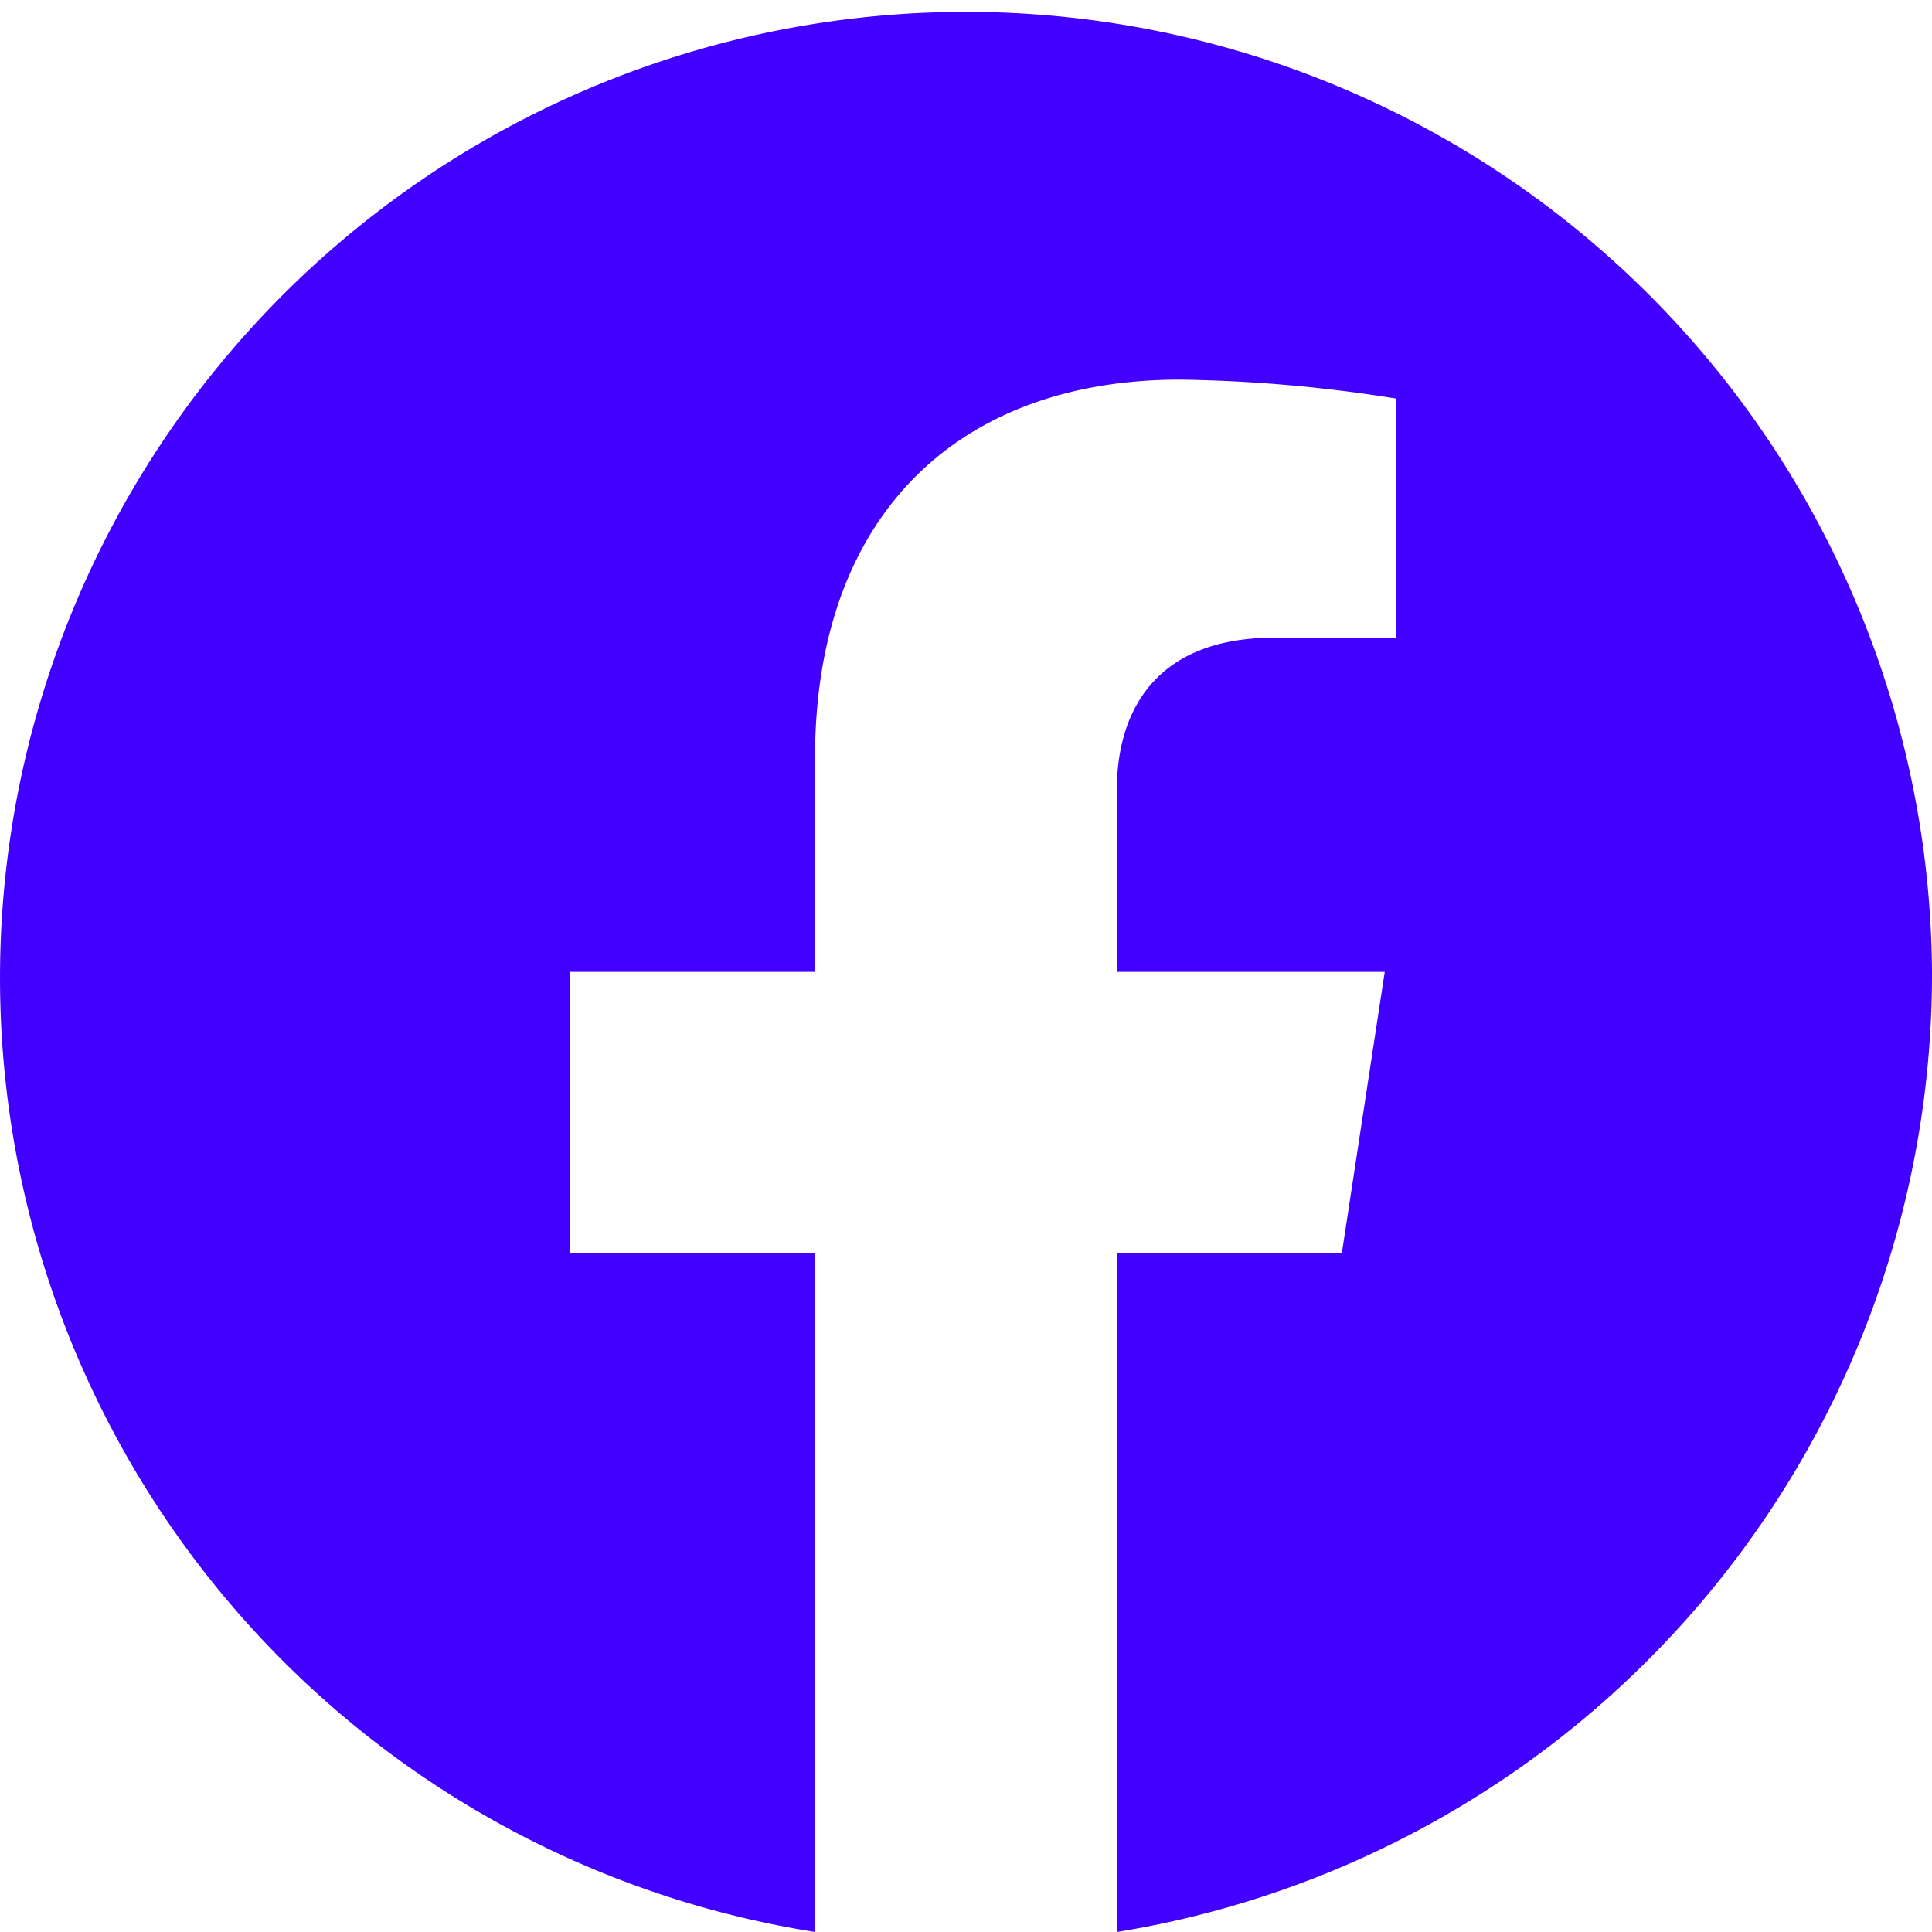 <svg id="Facebook" xmlns="http://www.w3.org/2000/svg" width="50" height="50" viewBox="0 0 50 50">
  <path id="Icon_awesome-facebook" data-name="Icon awesome-facebook" d="M50.563,25.715A25,25,0,1,0,21.656,50.563V32.985H15.305V25.715h6.351V20.173c0-6.3,3.73-9.785,9.443-9.785a38.249,38.249,0,0,1,5.6.491v6.187H33.542c-3.1,0-4.074,1.939-4.074,3.928v4.721H36.4l-1.109,7.271H29.469V50.563A25.115,25.115,0,0,0,50.563,25.715Z" transform="translate(-0.563 -0.563)" fill="#4100ff"/>
</svg>
